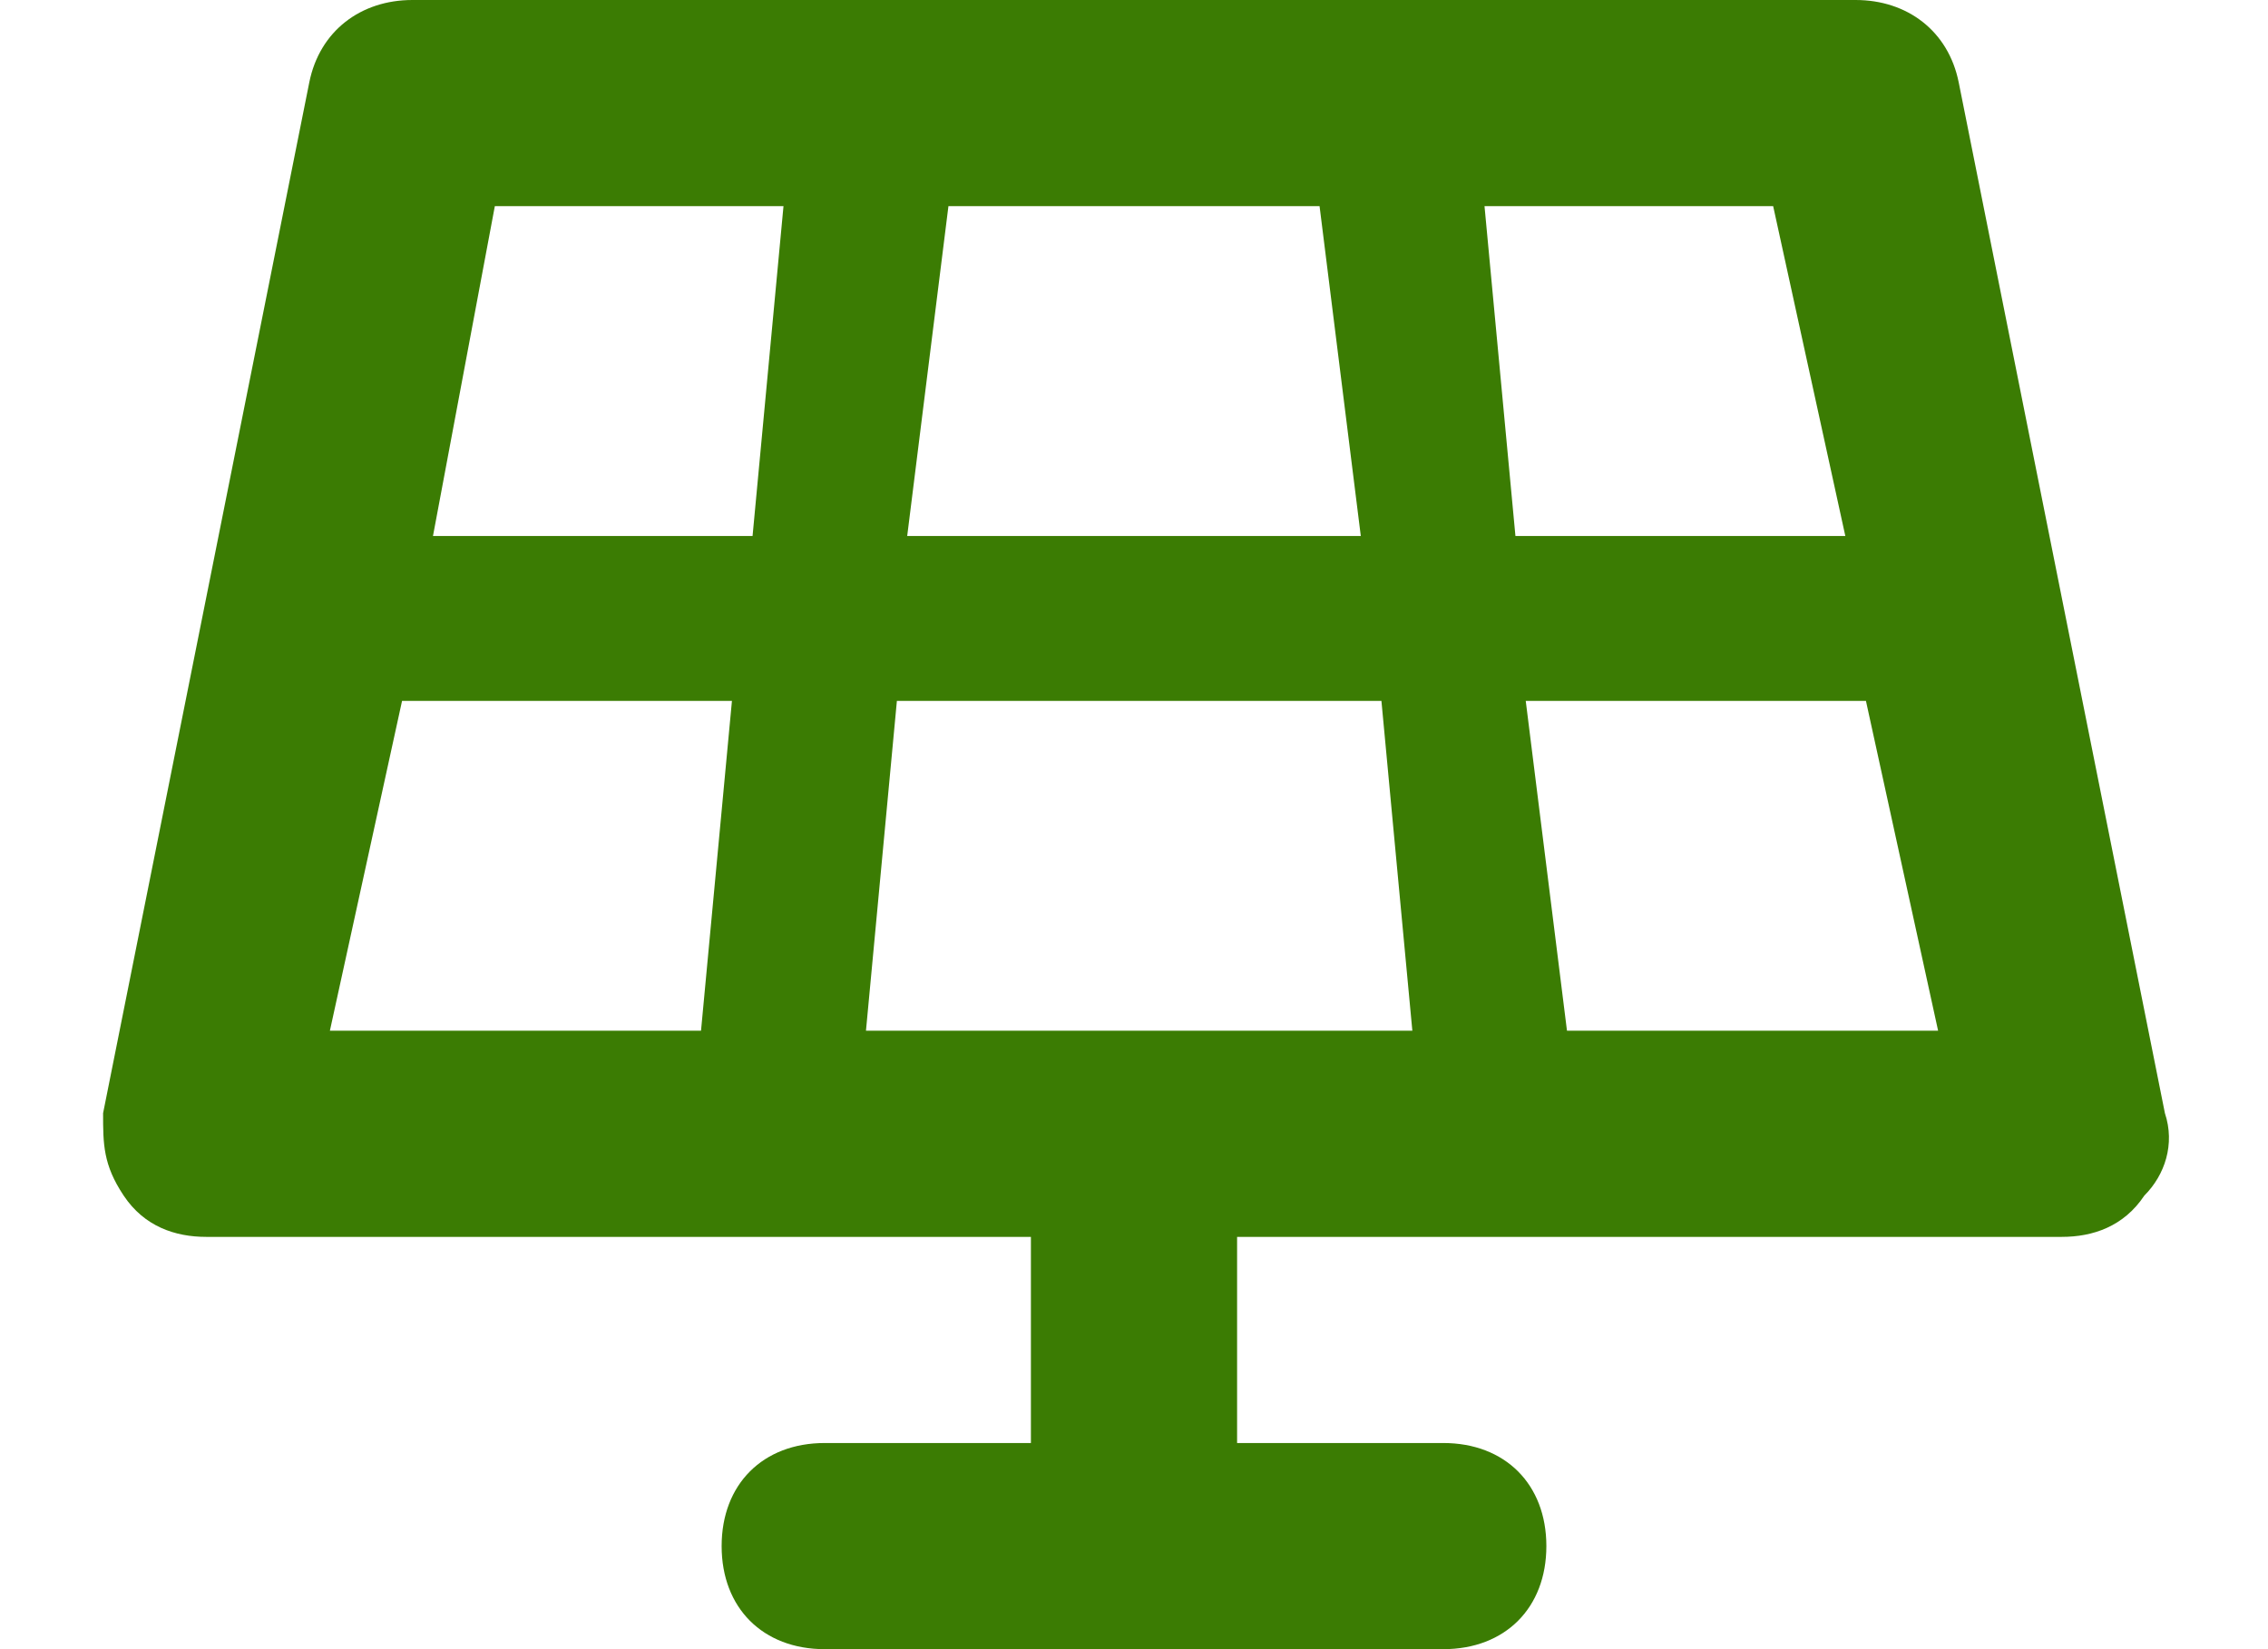 <?xml version="1.0" encoding="utf-8"?>
<!-- Generator: Adobe Illustrator 26.5.0, SVG Export Plug-In . SVG Version: 6.00 Build 0)  -->
<svg version="1.1" id="Layer_1" xmlns="http://www.w3.org/2000/svg" xmlns:xlink="http://www.w3.org/1999/xlink" x="0px" y="0px"
	 viewBox="0 0 22 16" style="enable-background:new 0 0 22 16;" xml:space="preserve">
<style type="text/css">
	.st0{enable-background:new    ;}
	.st1{fill:#3B7C03;}
</style>
<g class="st0">
	<path class="st1" d="M18,0c0.5,0,0.9,0.3,1,0.8l2,10c0.1,0.3,0,0.6-0.2,0.8C20.6,11.9,20.3,12,20,12h-8v2h2c0.6,0,1,0.4,1,1
		s-0.4,1-1,1H8c-0.6,0-1-0.4-1-1s0.4-1,1-1h2v-2H2c-0.3,0-0.6-0.1-0.8-0.4S1,11.1,1,10.8l2-10C3.1,0.3,3.5,0,4,0H18z M3.2,10h3.6
		l0.3-3.2H3.9L3.2,10z M7.3,5.2L7.6,2H4.8L4.2,5.2H7.3z M8.4,10h5.3l-0.3-3.2H8.7L8.4,10z M13.2,5.2L12.8,2H9.2L8.8,5.2H13.2
		L13.2,5.2z M17.2,2h-2.8l0.3,3.2h3.2L17.2,2z M15.2,10h3.6l-0.7-3.2h-3.3L15.2,10z"/>
</g>
</svg>
